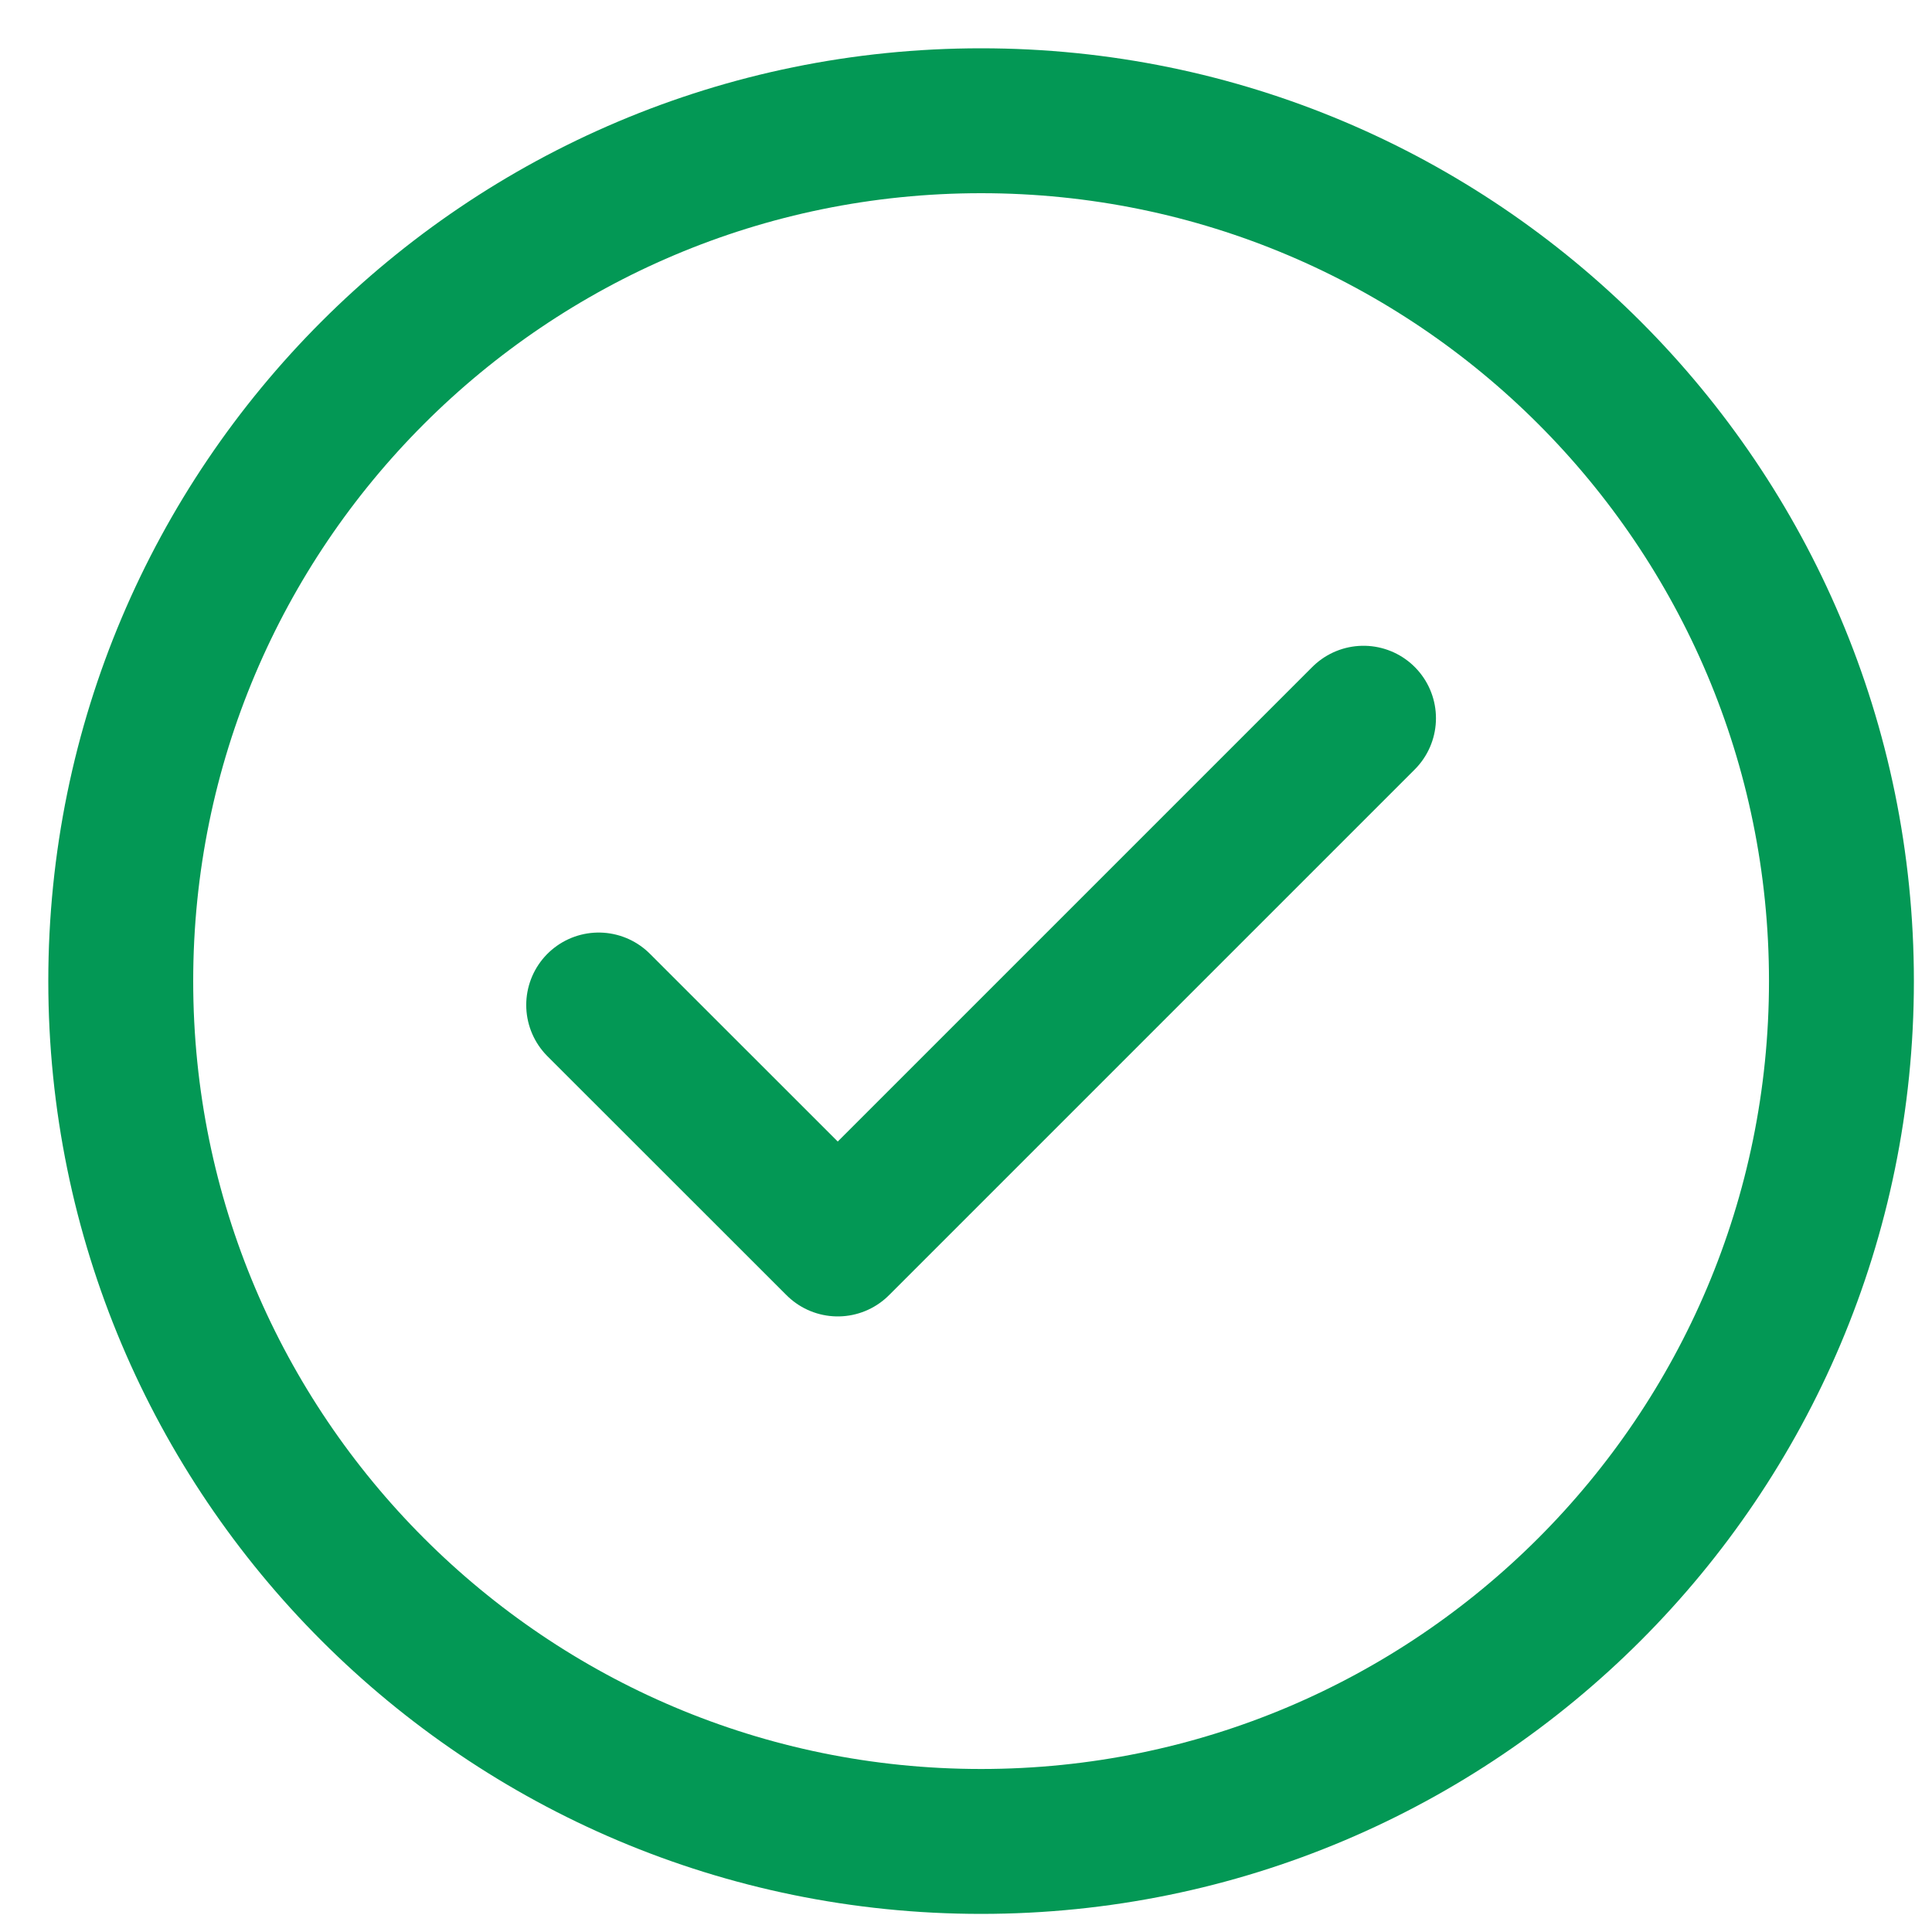 <?xml version="1.0" encoding="utf-8"?>
<svg xmlns="http://www.w3.org/2000/svg" fill="none" height="100%" overflow="visible" preserveAspectRatio="none" style="display: block;" viewBox="0 0 16 16" width="100%">
<path d="M4.958 8.323L6.938 10.302L11.292 5.948M15.25 8.125C15.25 4.19 12.06 1 8.125 1C4.19 1 1 4.19 1 8.125C1 12.06 4.19 15.25 8.125 15.25C12.06 15.25 15.25 12.06 15.25 8.125Z" id="Vector" stroke="#039855" stroke-linecap="round" stroke-linejoin="round" stroke-width="1.2"/>
</svg>